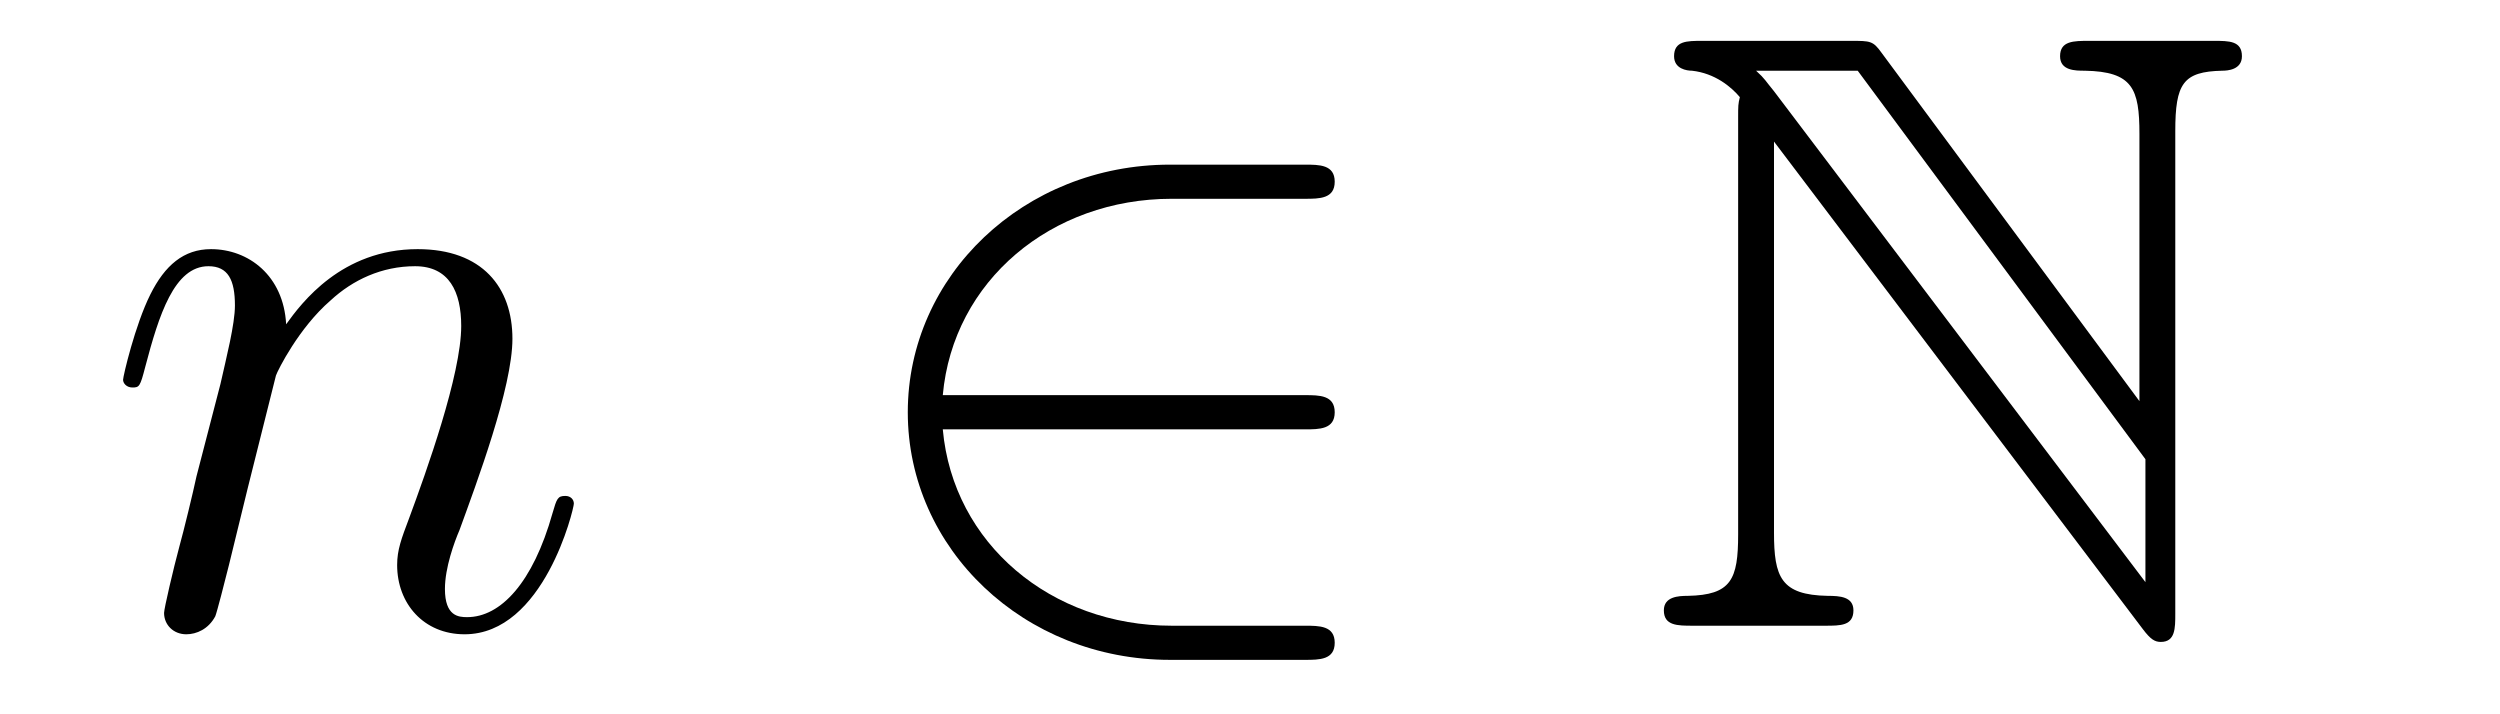 <?xml version='1.0'?>
<!-- This file was generated by dvisvgm 1.14.1 -->
<svg height='10pt' version='1.1' viewBox='0 -10 35 10' width='35pt' xmlns='http://www.w3.org/2000/svg' xmlns:xlink='http://www.w3.org/1999/xlink'>
<g id='page1'>
<g transform='matrix(1 0 0 1 -127 653)'>
<path d='M130.863 -657.742C130.887 -657.814 131.185 -658.412 131.628 -658.794C131.938 -659.081 132.345 -659.273 132.811 -659.273C133.289 -659.273 133.457 -658.914 133.457 -658.436C133.457 -657.754 132.967 -656.392 132.728 -655.746C132.62 -655.459 132.56 -655.304 132.56 -655.089C132.56 -654.551 132.931 -654.12 133.504 -654.12C134.616 -654.12 135.034 -655.878 135.034 -655.949C135.034 -656.009 134.987 -656.057 134.915 -656.057C134.808 -656.057 134.795 -656.021 134.736 -655.818C134.461 -654.838 134.007 -654.36 133.54 -654.36C133.421 -654.36 133.229 -654.372 133.229 -654.754C133.229 -655.053 133.361 -655.412 133.433 -655.579C133.672 -656.236 134.174 -657.575 134.174 -658.257C134.174 -658.974 133.755 -659.512 132.847 -659.512C131.783 -659.512 131.221 -658.759 131.006 -658.46C130.97 -659.141 130.48 -659.512 129.954 -659.512C129.572 -659.512 129.308 -659.285 129.105 -658.878C128.89 -658.448 128.723 -657.731 128.723 -657.683C128.723 -657.635 128.771 -657.575 128.854 -657.575C128.95 -657.575 128.962 -657.587 129.033 -657.862C129.225 -658.591 129.44 -659.273 129.918 -659.273C130.193 -659.273 130.289 -659.081 130.289 -658.723C130.289 -658.46 130.169 -657.993 130.086 -657.623L129.751 -656.332C129.703 -656.105 129.572 -655.567 129.512 -655.352C129.428 -655.041 129.297 -654.479 129.297 -654.419C129.297 -654.252 129.428 -654.12 129.608 -654.12C129.751 -654.12 129.918 -654.192 130.014 -654.372C130.038 -654.431 130.145 -654.85 130.205 -655.089L130.468 -656.165L130.863 -657.742Z' fill-rule='evenodd'/>
<path d='M145.268 -656.989C145.471 -656.989 145.686 -656.989 145.686 -657.228C145.686 -657.468 145.471 -657.468 145.268 -657.468H140.199C140.343 -659.069 141.718 -660.217 143.403 -660.217H145.268C145.471 -660.217 145.686 -660.217 145.686 -660.456C145.686 -660.695 145.471 -660.695 145.268 -660.695H143.379C141.335 -660.695 139.709 -659.141 139.709 -657.228C139.709 -655.316 141.335 -653.762 143.379 -653.762H145.268C145.471 -653.762 145.686 -653.762 145.686 -654.001C145.686 -654.24 145.471 -654.24 145.268 -654.24H143.403C141.718 -654.24 140.343 -655.387 140.199 -656.989H145.268Z' fill-rule='evenodd'/>
<path d='M151.334 -661.353V-655.519C151.334 -654.886 151.238 -654.67 150.628 -654.658C150.497 -654.658 150.294 -654.647 150.294 -654.455C150.294 -654.24 150.485 -654.24 150.7 -654.24H152.553C152.768 -654.24 152.948 -654.24 152.948 -654.455C152.948 -654.647 152.756 -654.658 152.589 -654.658C151.932 -654.67 151.836 -654.921 151.836 -655.543V-661.018L157 -654.192C157.108 -654.049 157.167 -654.013 157.251 -654.013C157.454 -654.013 157.454 -654.204 157.454 -654.408V-661.162C157.454 -661.831 157.562 -661.998 158.112 -662.01C158.183 -662.01 158.387 -662.022 158.387 -662.213C158.387 -662.428 158.208 -662.428 157.992 -662.428H156.247C156.032 -662.428 155.841 -662.428 155.841 -662.213C155.841 -662.01 156.056 -662.01 156.187 -662.01C156.857 -661.998 156.952 -661.759 156.952 -661.126V-657.384L153.342 -662.261C153.222 -662.428 153.187 -662.428 152.912 -662.428H150.832C150.617 -662.428 150.437 -662.428 150.437 -662.213C150.437 -662.034 150.617 -662.01 150.688 -662.01C151.011 -661.974 151.238 -661.783 151.358 -661.64C151.334 -661.544 151.334 -661.52 151.334 -661.353ZM157.036 -654.85L151.836 -661.723C151.716 -661.867 151.716 -661.891 151.585 -662.01H153.008L157.036 -656.571V-654.85Z' fill-rule='evenodd'/>
</g>
</g>
</svg>
